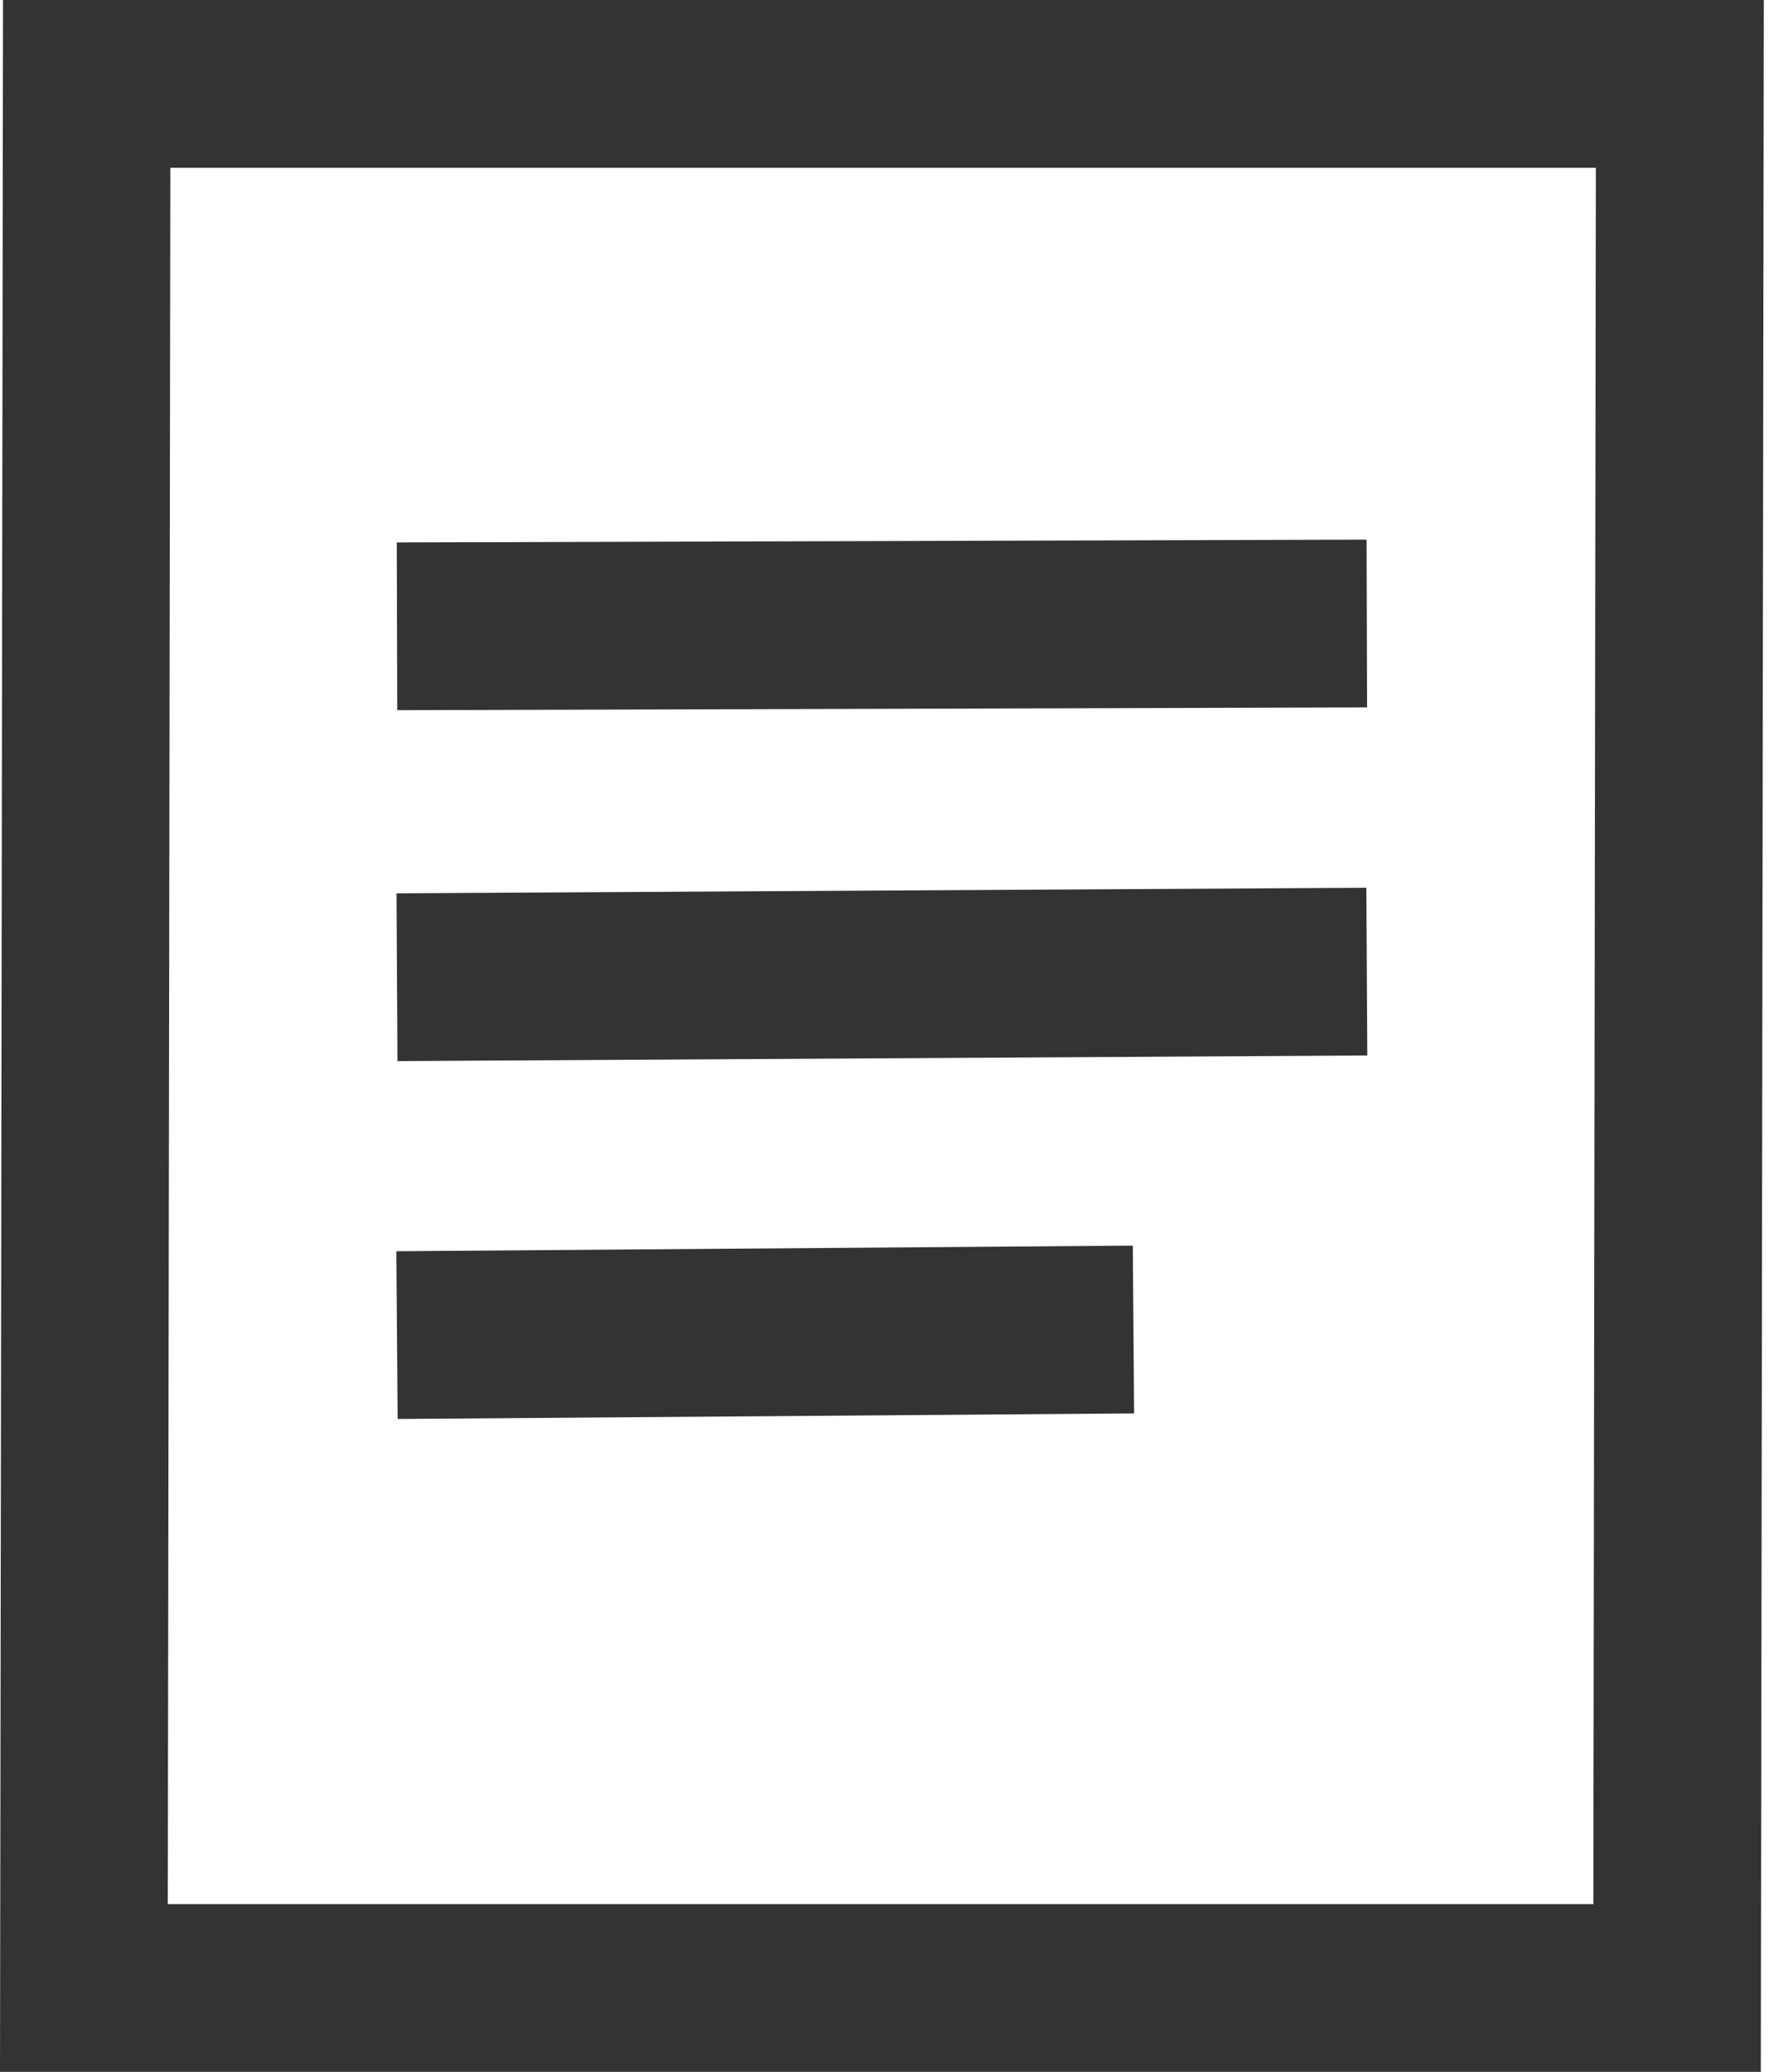 <?xml version="1.0" encoding="UTF-8"?>
<svg width="41px" height="48px" viewBox="0 0 41 48" version="1.1" xmlns="http://www.w3.org/2000/svg" xmlns:xlink="http://www.w3.org/1999/xlink">
    <title>形状结合</title>
    <g id="页面-1" stroke="none" stroke-width="1" fill="none" fill-rule="evenodd">
        <g id="画板" transform="translate(-337, -40)" fill="#333333" fill-rule="nonzero">
            <path d="M377.88,40 L377.81,88 L337,88 L337.07,40 L377.88,40 Z M373.987,43.887 L340.948,43.887 L340.889,84.113 L373.929,84.113 L373.987,43.887 Z M363.255,68.858 L363.285,72.745 L346.216,72.874 L346.186,68.988 L363.255,68.858 Z M368.668,60.567 L368.69,64.453 L346.212,64.583 L346.19,60.696 L368.668,60.567 Z M368.673,52.502 L368.685,56.389 L346.207,56.453 L346.196,52.567 L368.673,52.502 Z" id="形状结合"></path>
        </g>
    </g>
</svg>